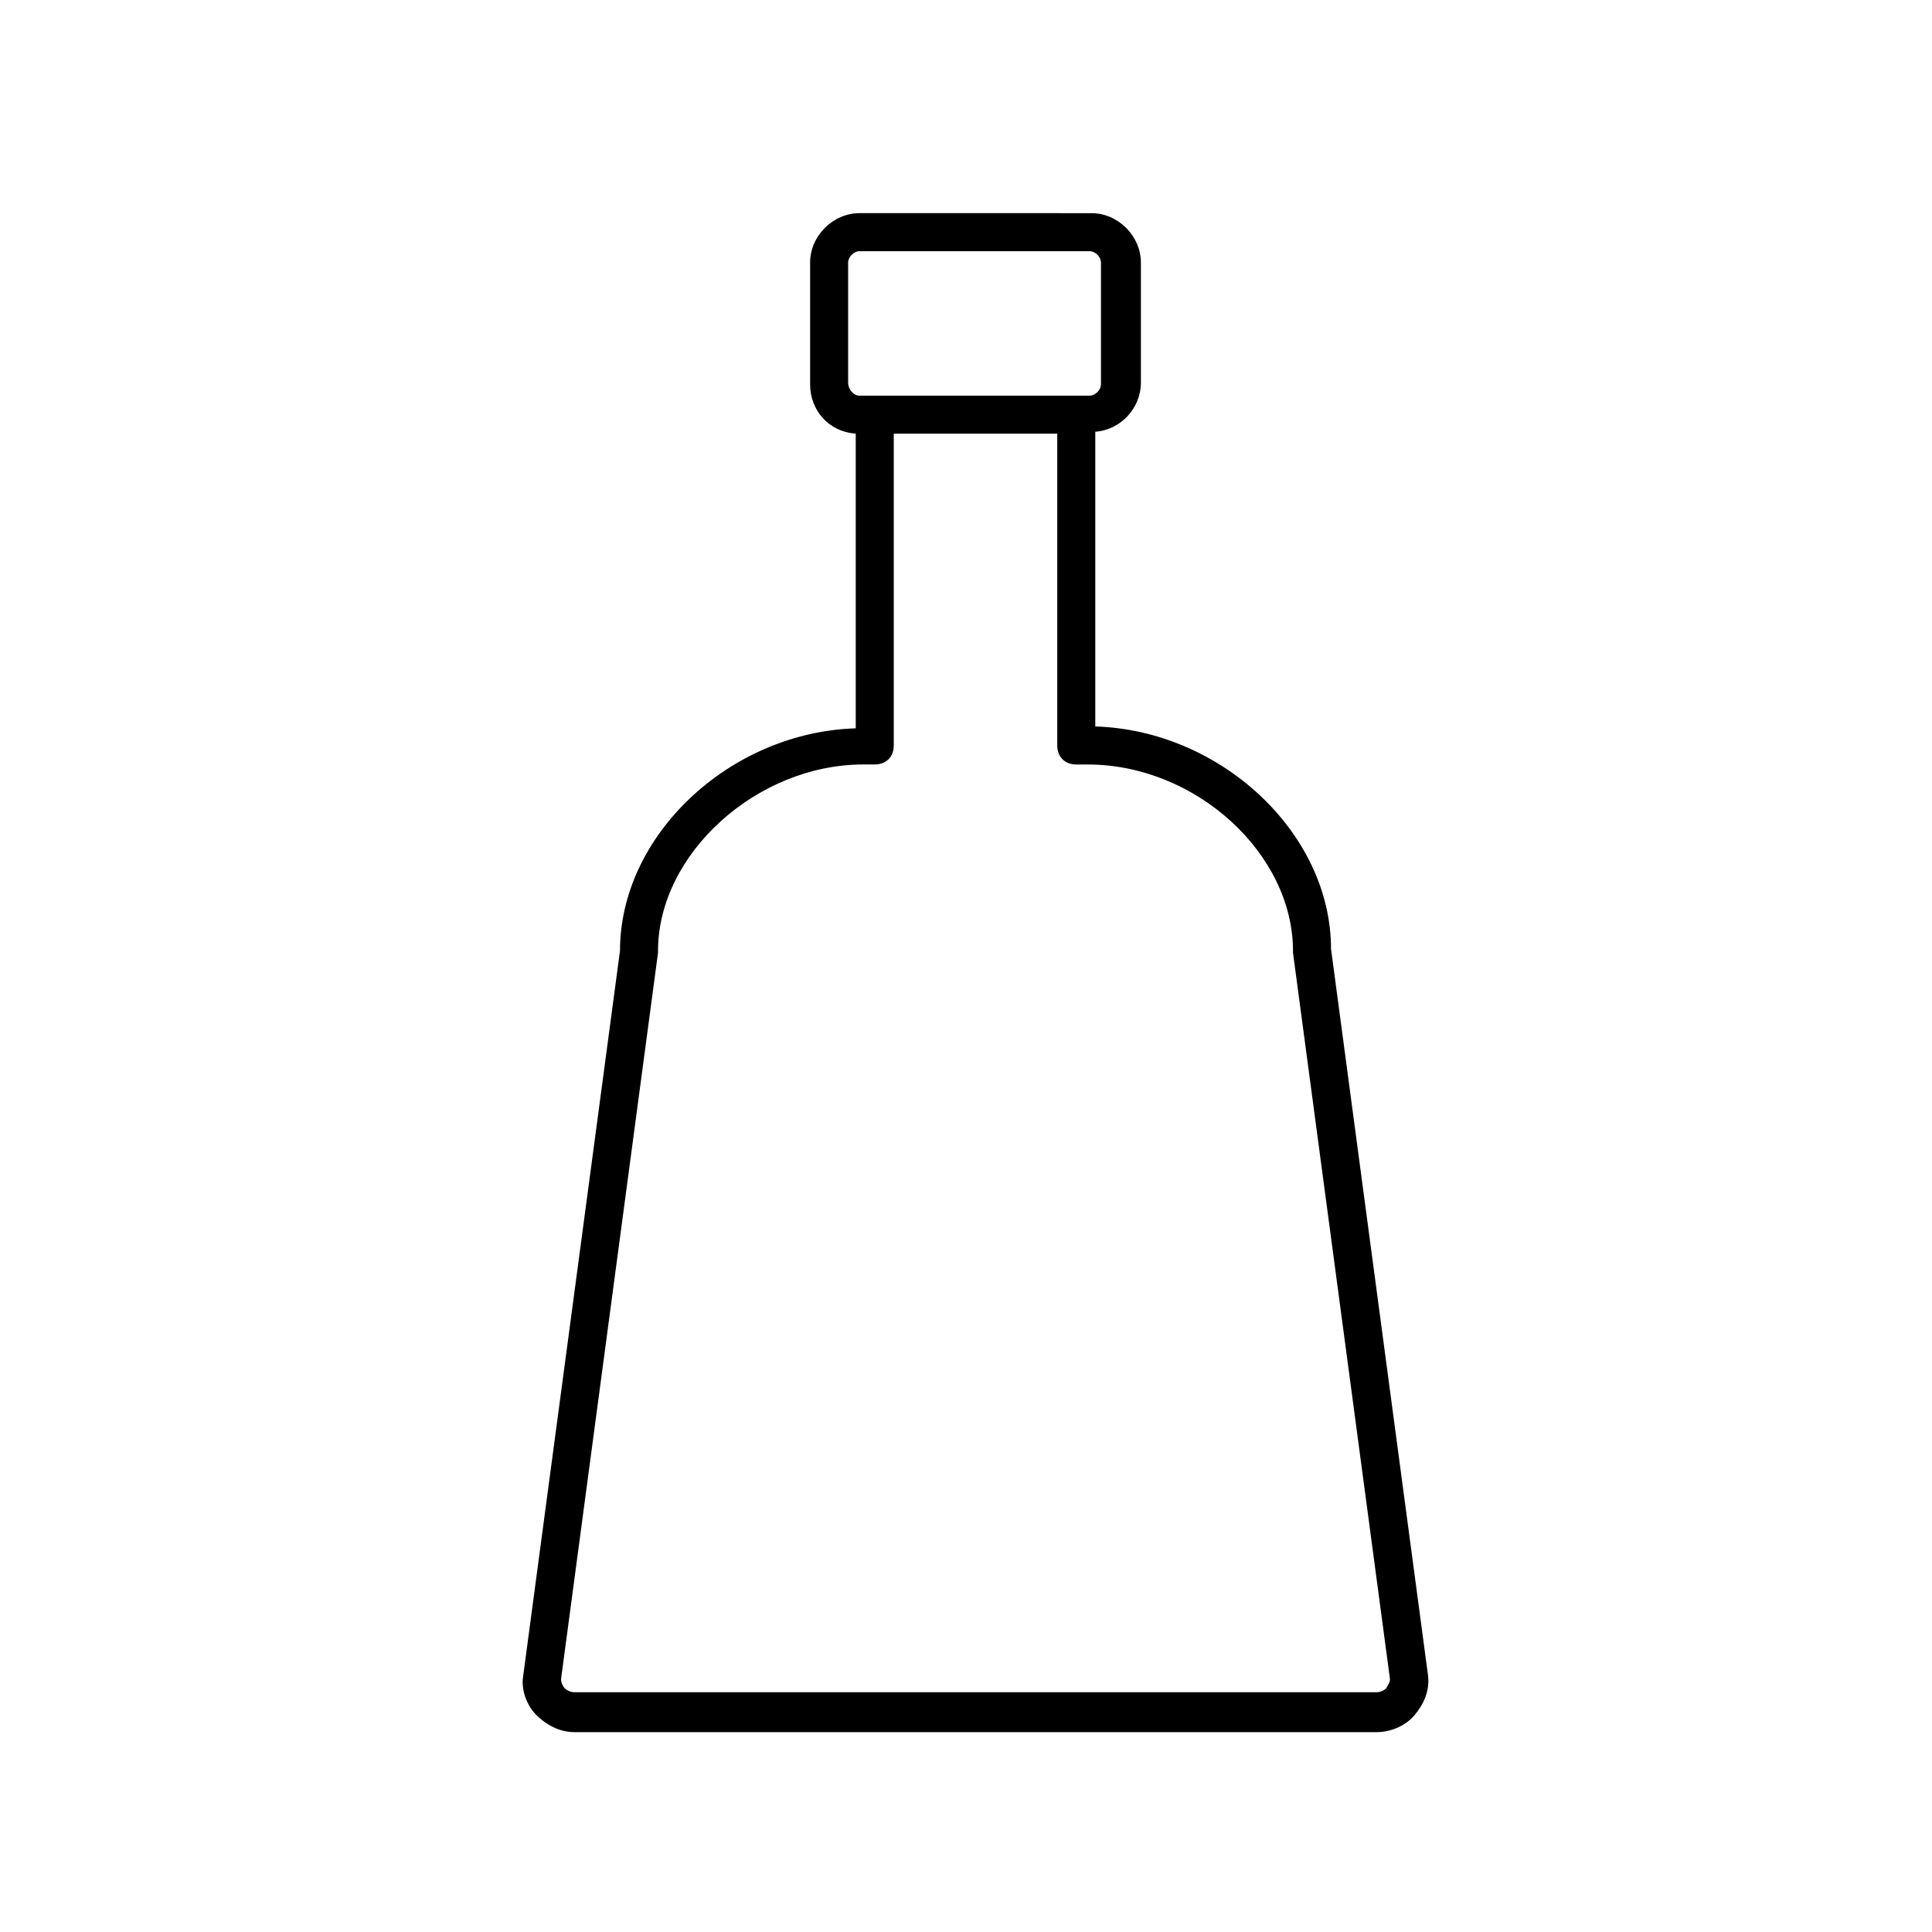 <?xml version="1.0" encoding="UTF-8"?>
<!-- The Best Svg Icon site in the world: iconSvg.co, Visit us! https://iconsvg.co -->
<svg fill="#000000" width="800px" height="800px" version="1.1" viewBox="144 144 512 512" xmlns="http://www.w3.org/2000/svg">
 <path d="m434.26 336.52v-78.09c6.551-0.504 12.09-6.047 12.09-13.098v-31.742c0-7.055-6.047-13.098-13.098-13.098l-61.465-0.004c-7.055 0-13.098 6.047-13.098 13.098v32.242c0 7.055 5.039 12.594 12.09 13.098v78.09c-33.25 1.008-62.473 28.215-62.473 58.945l-25.695 192.46c-0.504 3.527 1.008 7.559 3.527 10.078 2.519 2.519 6.047 4.535 10.078 4.535h212.61c3.527 0 7.559-1.512 10.078-4.535 2.519-3.023 4.031-6.551 3.527-10.578l-25.695-192.46c-0.004-30.73-29.227-57.934-62.477-58.941zm-65.496-91.191v-31.738c0-1.512 1.512-3.023 3.023-3.023h60.961c1.512 0 3.023 1.512 3.023 3.023v32.242c0 1.512-1.512 3.023-3.023 3.023h-60.961c-1.512 0-3.023-1.512-3.023-3.527zm142.58 346.12c-0.504 0.504-1.512 1.008-2.519 1.008h-212.61c-1.008 0-2.016-0.504-2.519-1.008-0.504-0.504-1.008-1.512-1.008-2.519l25.695-192.46v-0.504c0-25.695 26.199-49.375 54.41-49.375h3.023c3.023 0 5.039-2.016 5.039-5.039v-82.617h43.328v82.625c0 3.023 2.016 5.039 5.039 5.039h3.023c28.719 0 54.41 23.68 54.41 49.375v0.504l25.695 192.46c-0.004 1-0.508 1.504-1.012 2.512z"/>
</svg>